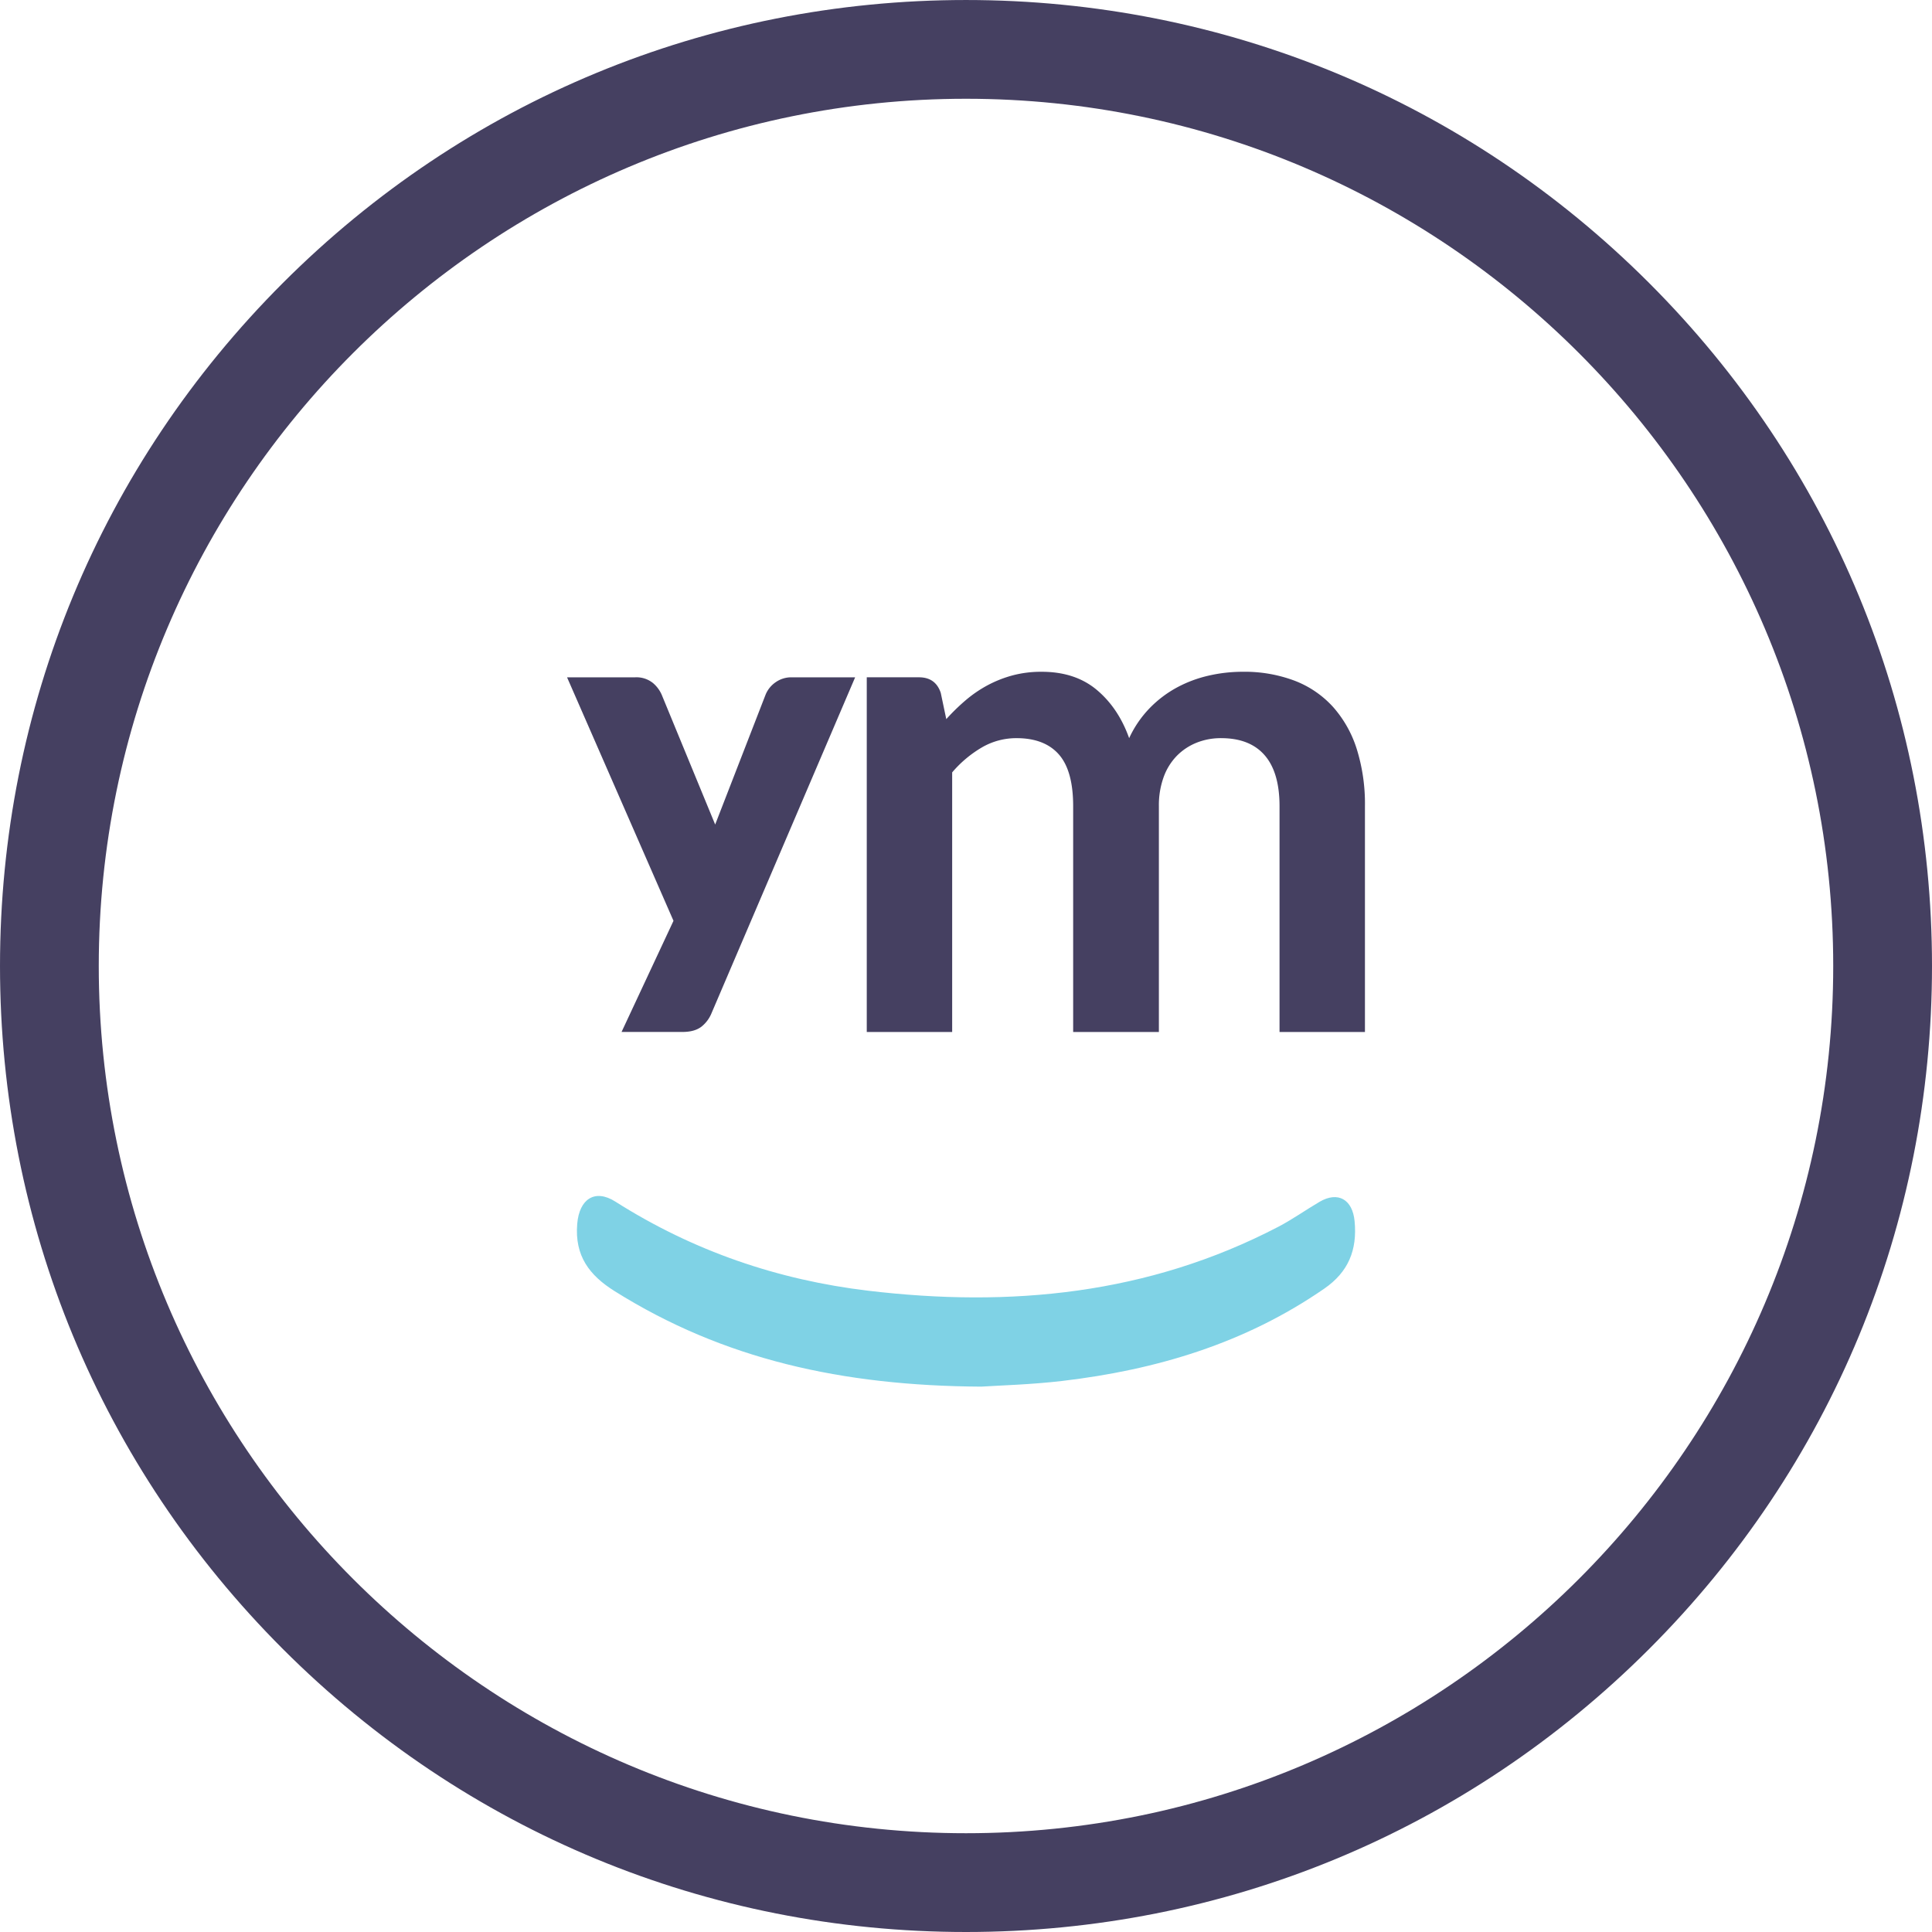 <svg id="YmFace" xmlns="http://www.w3.org/2000/svg" width="991.689" height="991.689" viewBox="0 0 991.689 991.689">
  <defs>
    <style>
      .cls-1 {
        fill: #454061;
      }

      .cls-2 {
        fill: #7fd2e5;
      }
    </style>
  </defs>
  <g id="Gruppe_2" data-name="Gruppe 2" transform="translate(0 0)">
    <g id="Gruppe_1" data-name="Gruppe 1">
      <path id="Pfad_1" data-name="Pfad 1" class="cls-1" d="M533.64,1020.684c-132.445,0-256.961-51.578-350.615-145.232S37.8,657.281,37.8,524.836,89.377,267.875,183.025,174.22,401.2,29,533.64,29,790.6,80.573,884.256,174.22s145.232,218.171,145.232,350.615S977.91,781.8,884.256,875.452,666.085,1020.684,533.64,1020.684Zm0-940.993c-245.45,0-445.145,199.7-445.145,445.145S288.19,969.981,533.64,969.981,978.785,770.293,978.785,524.836,779.1,79.691,533.64,79.691Z" transform="translate(-37.799 -28.995)"/>
    </g>
  </g>
  <path id="Pfad_2" data-name="Pfad 2" class="cls-2" d="M288.94,217.3c-71.472-.428-132.363-14.023-188.15-49.012-12.9-8.091-20.593-18.048-19.2-34.583,1.079-12.754,9.1-18.035,19.568-11.383C141.2,147.759,184.718,162.562,231,168.074c72.81,8.674,143.658,1.968,210.386-32.79,7.3-3.8,14.1-8.674,21.238-12.855,9.442-5.532,16.915-1.263,17.987,9.923,1.425,14.851-3.2,26.091-15.523,34.616-40.875,28.249-86.4,41.7-134.379,47.39C314.468,216.279,298.076,216.686,288.94,217.3Z" transform="translate(214.699 494.455)"/>
  <g id="Gruppe_4" data-name="Gruppe 4" transform="translate(291.069 344.819)">
    <g id="Gruppe_3" data-name="Gruppe 3" transform="translate(153.839 0)">
      <path id="Pfad_3" data-name="Pfad 3" class="cls-1" d="M103.347,264.7V82.634h26.8q8.511,0,11.179,7.989l2.837,13.486a104.238,104.238,0,0,1,10.025-9.76,63.925,63.925,0,0,1,11.179-7.629,60.5,60.5,0,0,1,12.781-5.057A56.823,56.823,0,0,1,193.139,79.8q17.207,0,28.3,9.319t16.589,24.754a55.526,55.526,0,0,1,10.65-15.53A58.086,58.086,0,0,1,262.7,87.786a64.53,64.53,0,0,1,16.236-6.034,77.87,77.87,0,0,1,17.3-1.955,72.758,72.758,0,0,1,26.8,4.615,51.476,51.476,0,0,1,19.7,13.487,59.357,59.357,0,0,1,12.149,21.646,94.214,94.214,0,0,1,4.174,29.281V264.7H315.219V148.826q0-17.389-7.629-26.173t-22.358-8.783a33.321,33.321,0,0,0-12.51,2.307,29.775,29.775,0,0,0-10.113,6.652,30.389,30.389,0,0,0-6.835,10.915,42.431,42.431,0,0,0-2.484,15.082V264.7h-44V148.826q0-18.276-7.364-26.621t-21.741-8.335a35.122,35.122,0,0,0-17.654,4.7,59.635,59.635,0,0,0-15.347,12.869V264.7Z" transform="translate(-103.347 -79.797)"/>
    </g>
    <path id="Pfad_4" data-name="Pfad 4" class="cls-1" d="M195.846,80.216a13.938,13.938,0,0,0-8.158,2.566,14.238,14.238,0,0,0-5.159,6.482l-25.82,66.524-27.5-66.755a16.643,16.643,0,0,0-4.33-5.8,13.463,13.463,0,0,0-9.143-3.02H80.682l54.633,124.992-26.661,57.049h31.216c4.222,0,7.446-.9,9.856-2.762a17.172,17.172,0,0,0,5.172-7.019l73.658-172.26Z" transform="translate(-80.682 -77.372)"/>
  </g>
</svg>
